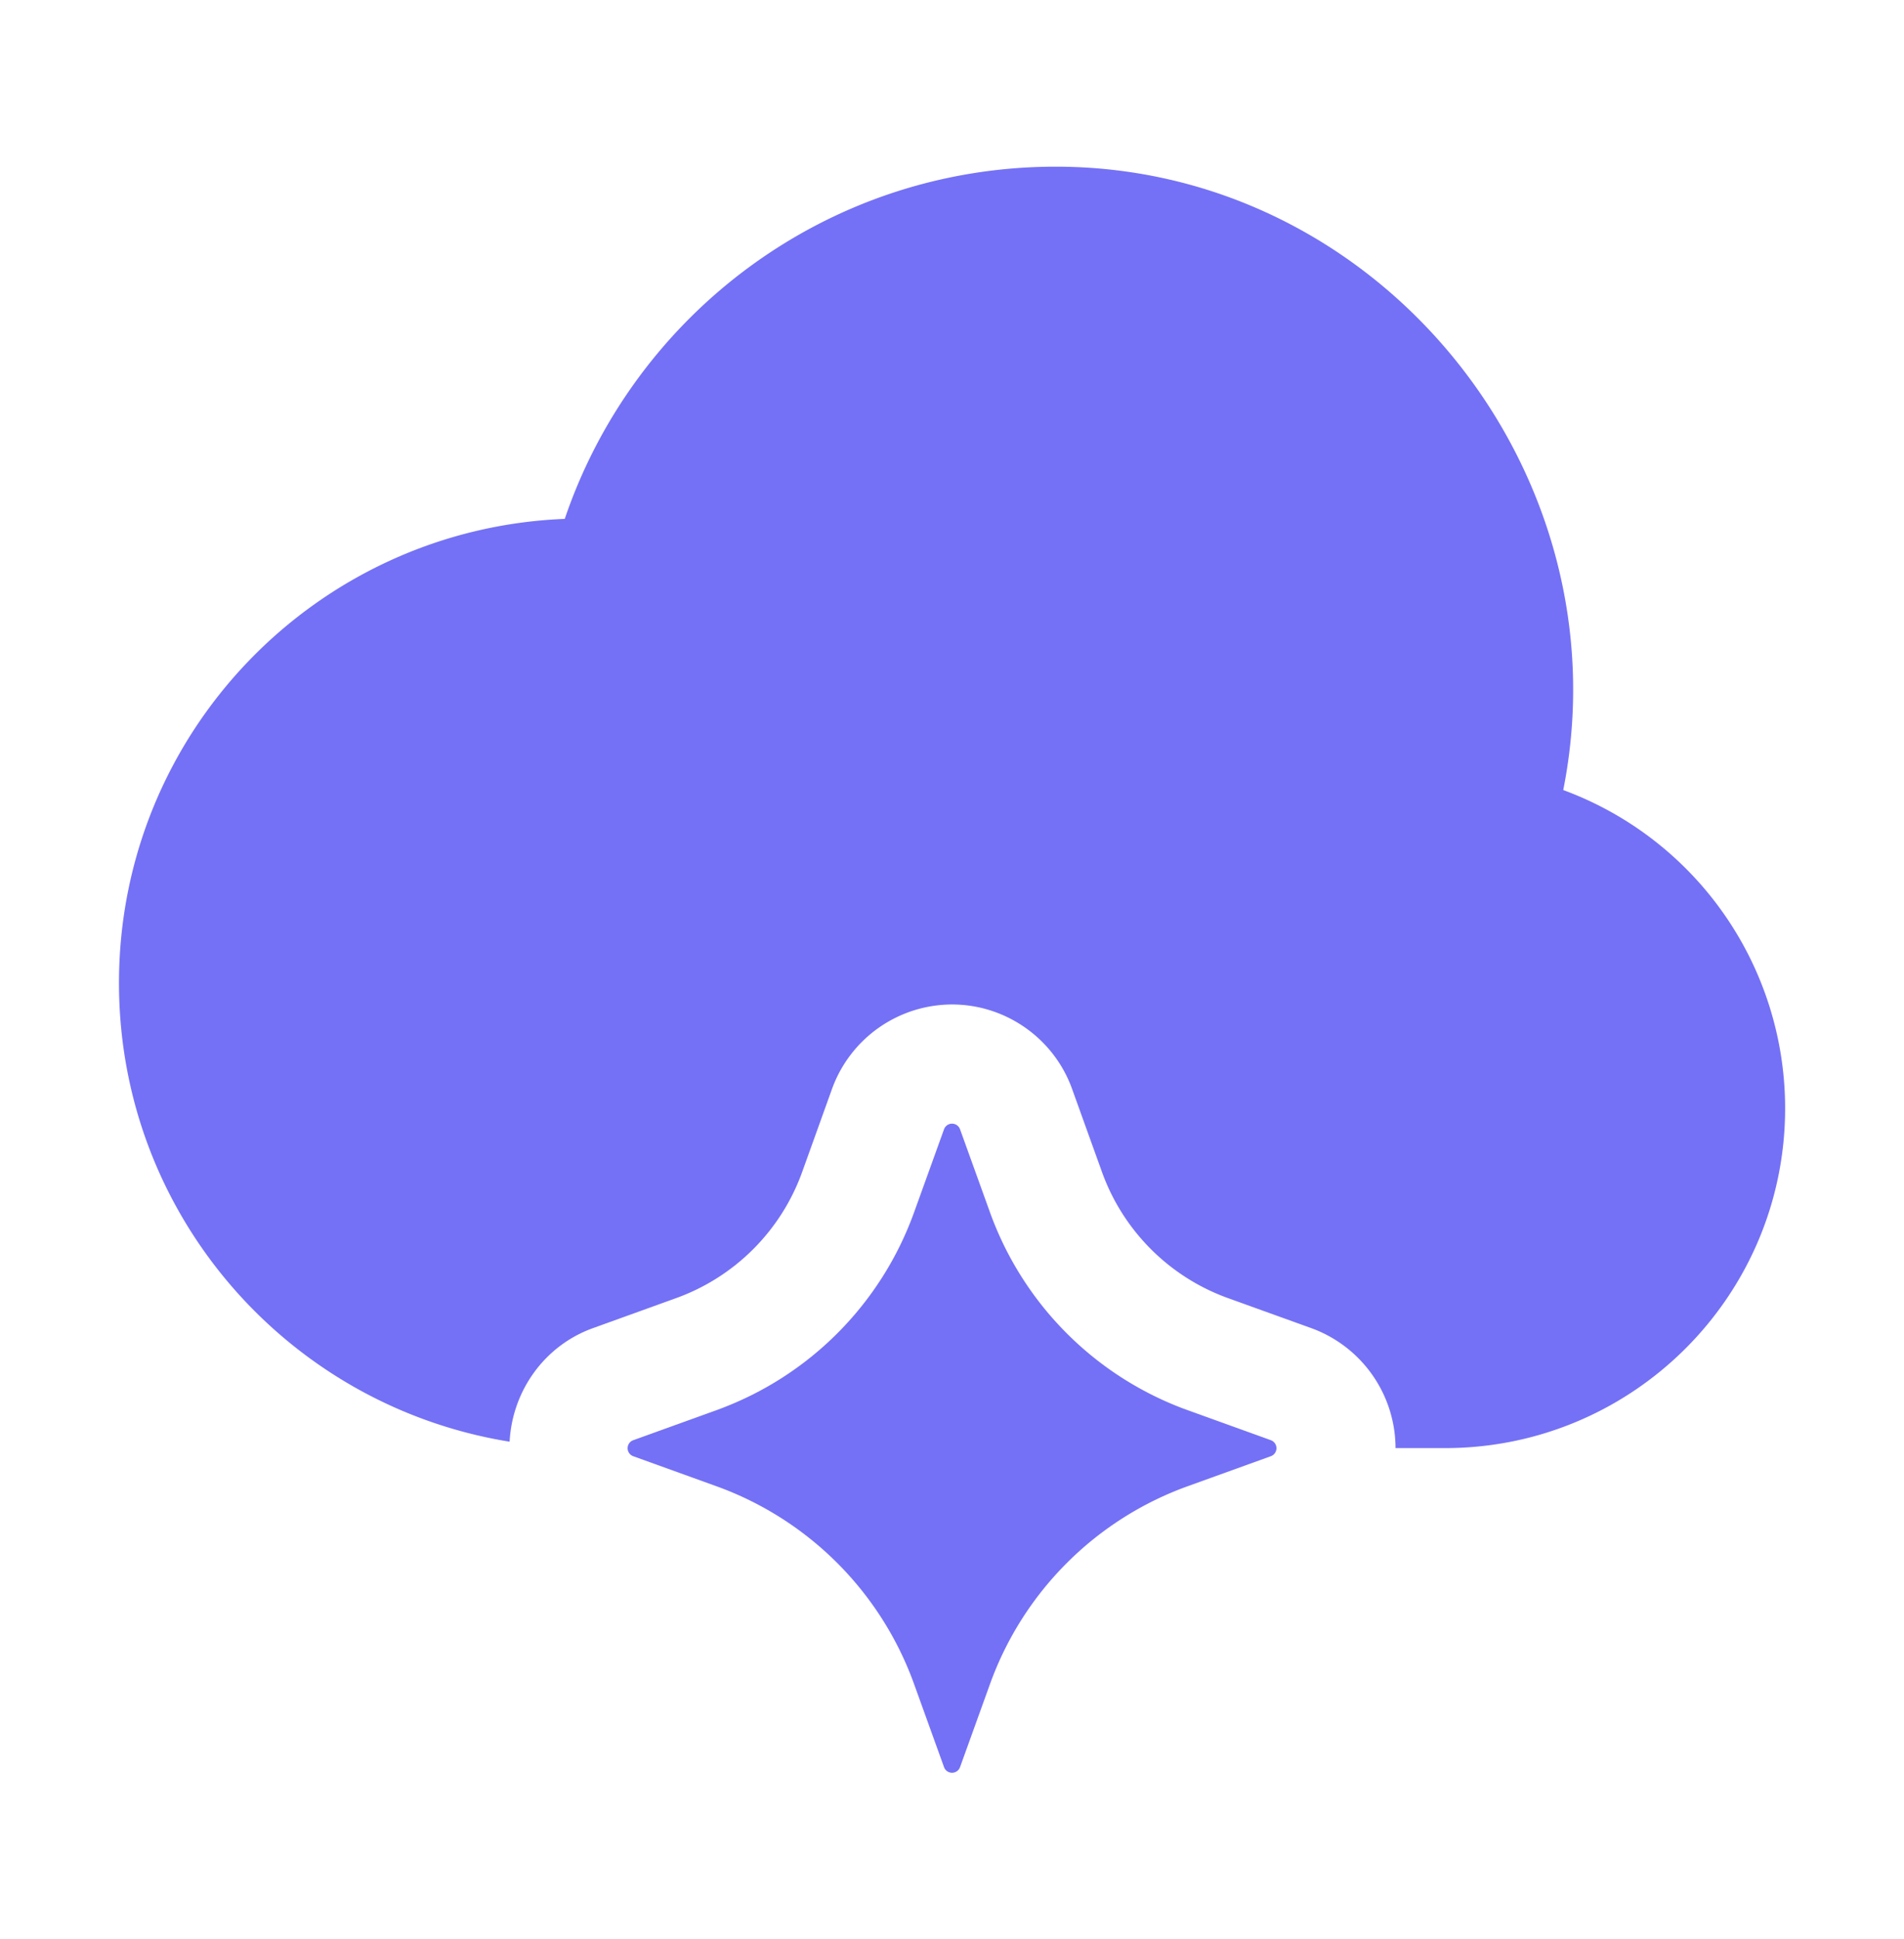 <svg xmlns="http://www.w3.org/2000/svg" width="55" height="56" fill="none"><path fill="#7471F6" d="m27.732 32.608.865 2.398a9.496 9.496 0 0 0 5.716 5.716l2.398.865a.246.246 0 0 1 0 .462l-2.398.865a9.496 9.496 0 0 0-5.716 5.716l-.865 2.398a.246.246 0 0 1-.462 0l-.865-2.398a9.496 9.496 0 0 0-5.716-5.716l-2.398-.865a.246.246 0 0 1 0-.462l2.398-.865a9.496 9.496 0 0 0 5.716-5.716l.865-2.398a.246.246 0 0 1 .462 0Z"/><path fill="#7471F6" d="M45.157 22.813c1.82-9.156-5.275-18-14.66-18-6.59 0-12.175 4.251-14.183 10.17-7.172.288-12.877 6.178-12.877 13.402 0 6.69 4.887 12.215 11.284 13.245.077-1.47 1.009-2.775 2.405-3.278l2.397-.865a6.049 6.049 0 0 0 3.65-3.648l.862-2.398a3.694 3.694 0 0 1 3.467-2.436c1.548 0 2.94.978 3.465 2.434l.864 2.4a6.049 6.049 0 0 0 3.65 3.648l2.395.863a3.694 3.694 0 0 1 2.436 3.465h1.428c5.428 0 9.826-4.398 9.826-9.812a9.793 9.793 0 0 0-6.41-9.19Z"/></svg>